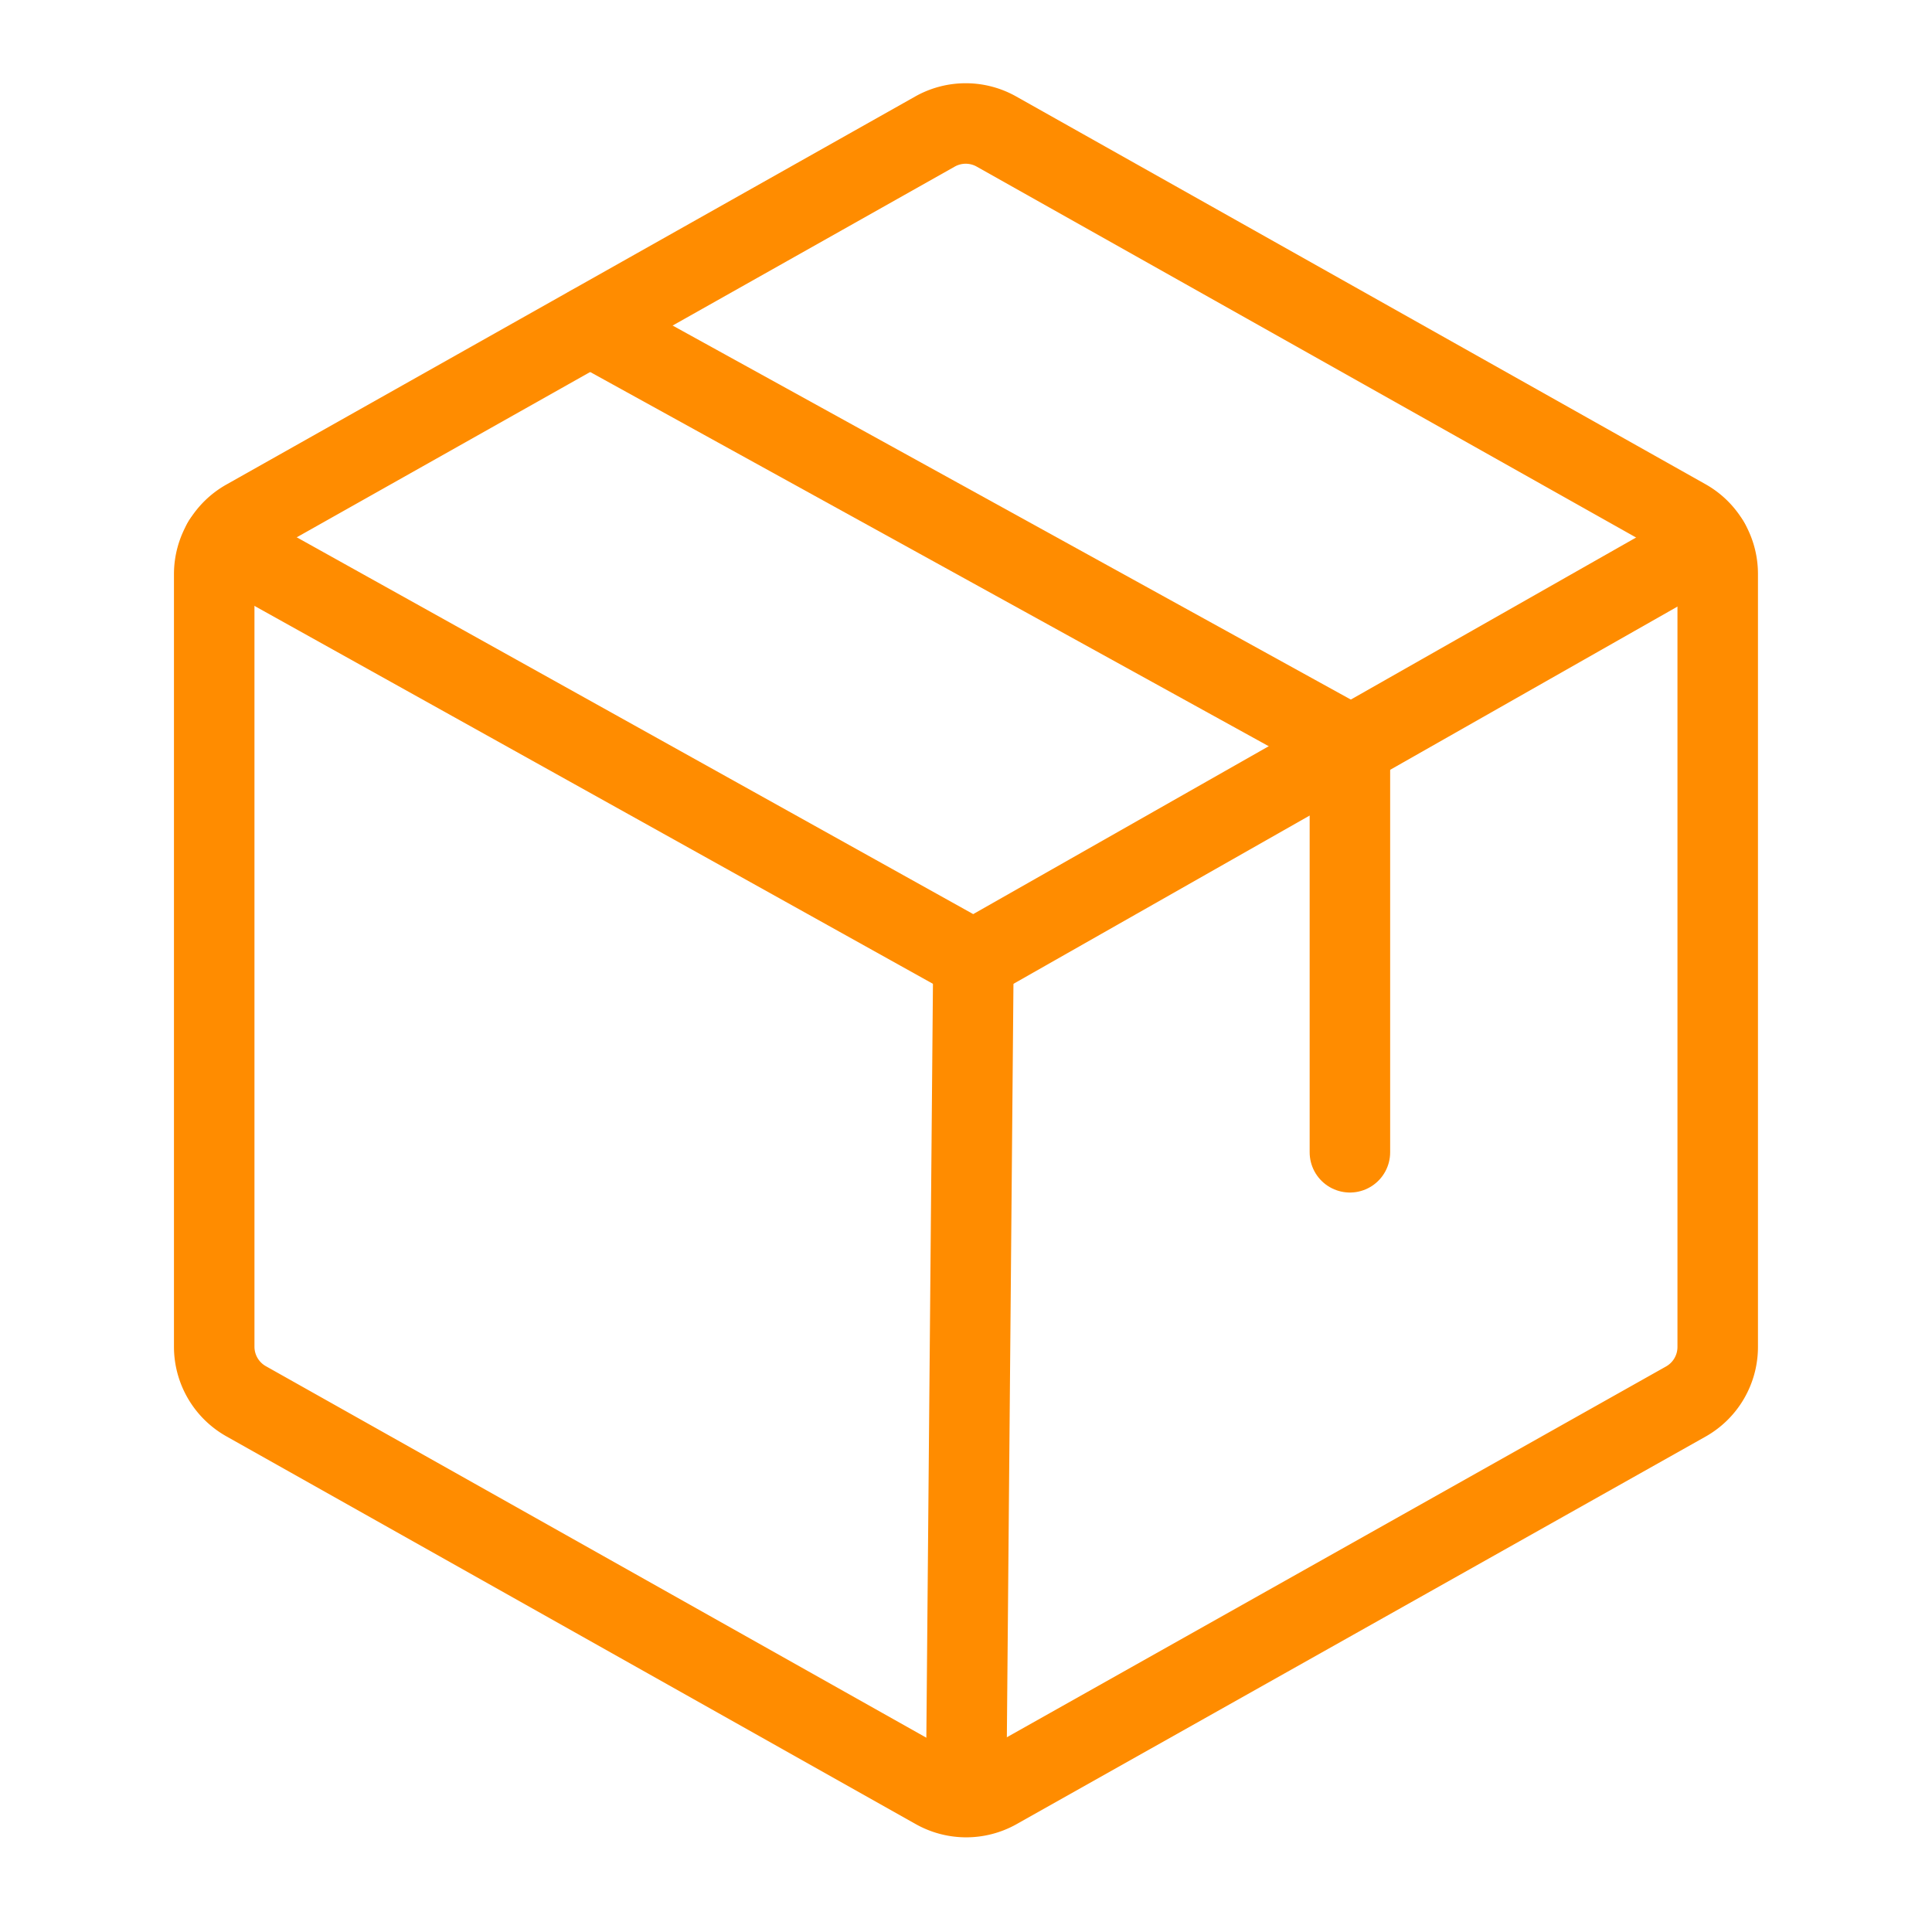 <svg xmlns="http://www.w3.org/2000/svg" width="24" height="24" viewBox="0 0 24 24">
  <g id="Group_14009" data-name="Group 14009" transform="translate(-0.426 -0.471)">
    <rect id="Rectangle_1669" data-name="Rectangle 1669" width="24" height="24" transform="translate(0.426 0.471)" fill="none"/>
    <path id="Path_11140" data-name="Path 11140" d="M50.677,36.368v-9.6a.778.778,0,0,0-.4-.678l-8.56-4.815a.778.778,0,0,0-.763,0L32.4,26.094a.778.778,0,0,0-.4.678v9.6a.778.778,0,0,0,.4.678l8.56,4.815a.778.778,0,0,0,.763,0l8.56-4.815A.778.778,0,0,0,50.677,36.368Z" transform="translate(-28.913 -19.17)" fill="none" stroke="#ff8c00" stroke-linecap="round" stroke-linejoin="round" stroke-width="1"/>
    <path id="Path_11141" data-name="Path 11141" d="M89.438,57.264V52.205L80,47" transform="translate(-72.243 -42.479)" fill="none" stroke="#ff8c00" stroke-linecap="round" stroke-linejoin="round" stroke-width="1"/>
    <path id="Path_11142" data-name="Path 11142" d="M51.57,74.618,42.431,79.81l-9.323-5.193" transform="translate(-29.913 -67.41)" fill="none" stroke="#ff8c00" stroke-linecap="round" stroke-linejoin="round" stroke-width="1"/>
    <line id="Line_16" data-name="Line 16" x1="0.091" y2="10.391" transform="translate(12.427 12.4)" fill="none" stroke="#ff8c00" stroke-linecap="round" stroke-linejoin="round" stroke-width="1"/>
  </g>
</svg>
